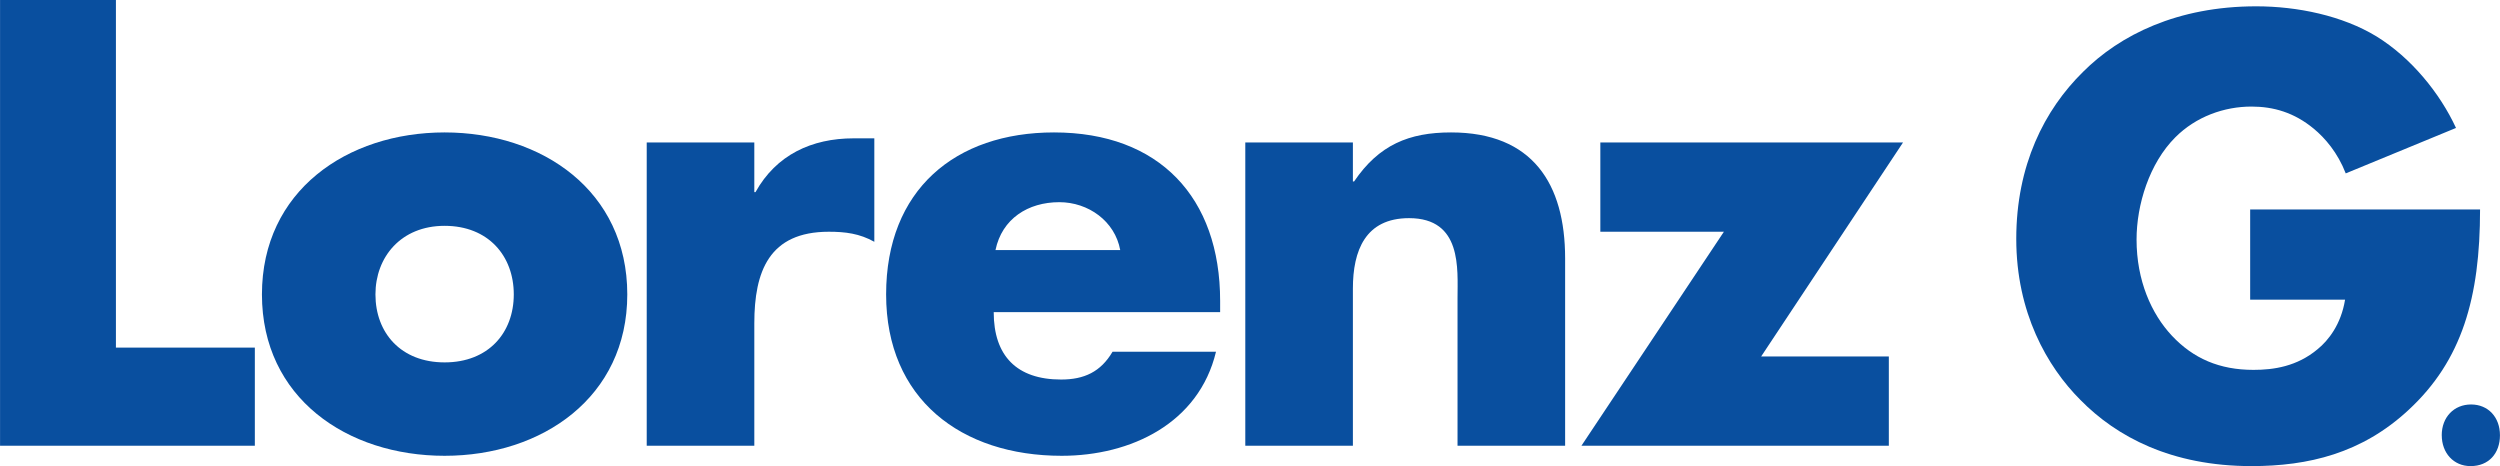 <svg xmlns="http://www.w3.org/2000/svg" id="Ebene_2" data-name="Ebene 2" width="343.11mm" height="63.97mm" viewBox="0 0 972.6 181.34"><defs><style>      .cls-1 {        fill: #094f9f;      }    </style></defs><g id="Ebene_6" data-name="Ebene 6"><path class="cls-1" d="M875.42,81.5h89.44c0,34.32-7.02,58.76-27.82,78-18.2,16.9-39,21.84-61.1,21.84-31.2,0-52.52-11.44-66.56-25.74-13-13-24.96-34.06-24.96-62.66s10.92-50.18,26-65c14.3-14.3,36.66-25.48,67.34-25.48,16.12,0,33.54,3.64,46.8,11.7,13.52,8.32,24.7,22.1,30.94,35.62l-42.9,17.68c-3.12-8.06-8.06-13.78-12.48-17.42-7.54-6.24-15.6-8.58-24.18-8.58-10.66,0-21.58,3.9-29.64,11.96-10.14,10.14-15.08,26.26-15.08,39.78,0,15.86,5.72,28.86,13.78,37.44,8.32,8.84,18.46,13.26,31.72,13.26,7.8,0,16.9-1.3,24.96-8.06,4.16-3.38,9.1-9.62,10.66-19.24h-36.92v-35.1Z"></path><path class="cls-1" d="M949.95,169.34c0-7.04,4.76-11.98,11.41-11.98s11.24,4.94,11.24,11.98-4.37,12-11.42,12c-6.67,0-11.22-5.15-11.22-12Z"></path></g><g id="Layer_2" data-name="Layer 2"><g><path class="cls-1" d="M45.08,135.24h54.05v38.18H0V0h45.08v135.24Z"></path><path class="cls-1" d="M244.03,114.54c0,40.02-33.12,62.79-71.07,62.79s-71.07-22.54-71.07-62.79,33.12-63.02,71.07-63.02,71.07,22.77,71.07,63.02ZM146.05,114.54c0,14.95,9.89,26.45,26.91,26.45s26.91-11.5,26.91-26.45-9.89-26.68-26.91-26.68-26.91,12.19-26.91,26.68Z"></path><path class="cls-1" d="M293.45,74.75h.46c8.05-14.49,21.85-20.93,38.18-20.93h8.05v40.25c-5.75-3.22-11.27-3.91-17.71-3.91-23.23,0-28.98,15.41-28.98,35.65v47.61h-41.86V55.43h41.86v19.32Z"></path><path class="cls-1" d="M474.68,121.44h-88.09c0,17.02,8.97,26.22,26.22,26.22,8.97,0,15.41-2.99,20.01-10.81h40.25c-6.67,27.83-33.12,40.48-60.03,40.48-39.1,0-68.31-22.08-68.31-62.79s26.91-63.02,65.32-63.02c40.94,0,64.63,25.3,64.63,65.55v4.37ZM435.81,97.29c-2.07-11.27-12.42-18.63-23.69-18.63-12.19,0-22.31,6.44-24.84,18.63h48.53Z"></path><path class="cls-1" d="M526.33,70.61h.46c9.66-14.26,21.39-19.09,37.72-19.09,31.74,0,44.39,20.01,44.39,48.99v72.91h-41.86v-57.5c0-11.27,1.84-31.05-18.86-31.05-17.02,0-21.85,12.65-21.85,27.37v61.18h-41.86V55.43h41.86v15.18Z"></path><path class="cls-1" d="M734.84,138.69v34.73h-119.6l55.43-83.26h-48.07v-34.73h117.76l-55.2,83.26h49.68Z"></path></g></g></svg>
